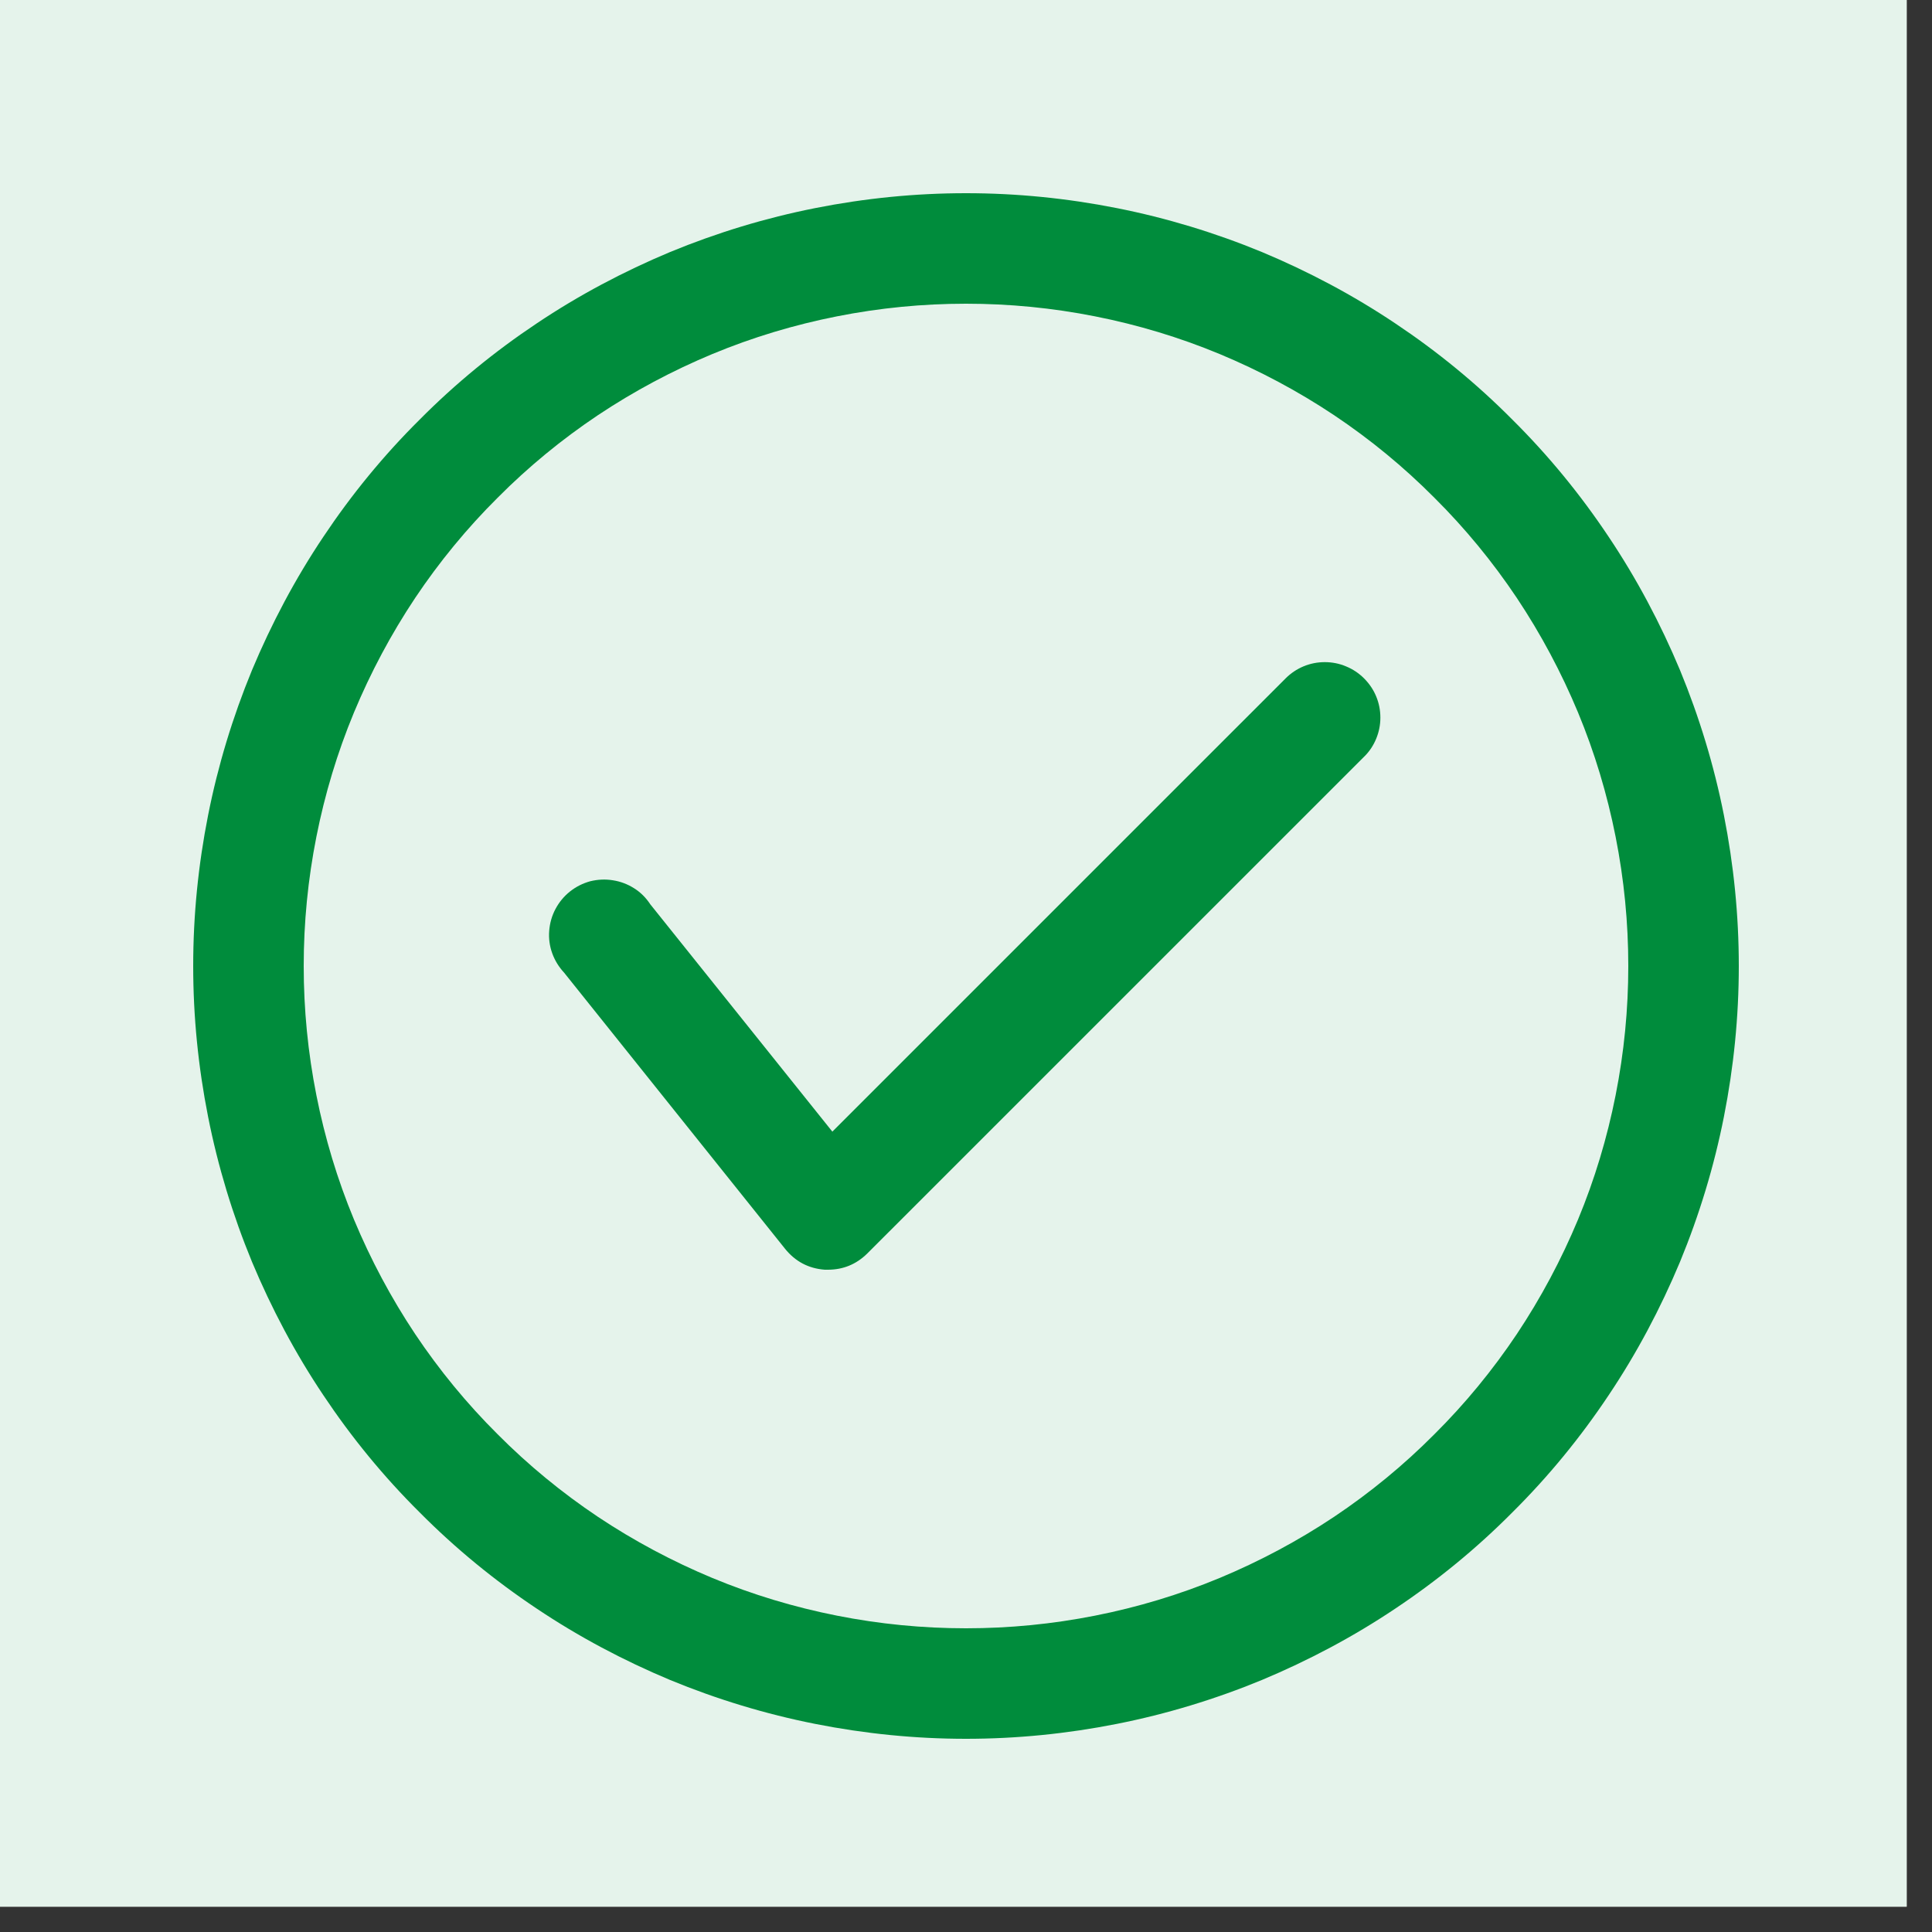 <svg xmlns="http://www.w3.org/2000/svg" xmlns:xlink="http://www.w3.org/1999/xlink" width="50" zoomAndPan="magnify" viewBox="0 0 37.5 37.5" height="50" preserveAspectRatio="xMidYMid meet" version="1.0"><rect x="0" y="0" width="37.5" height="37.5" fill="#333333" stroke="none"/><defs><clipPath id="a5dd9c60a8"><path d="M 0 0 L 37.008 0 L 37.008 37.008 L 0 37.008 Z M 0 0 " clip-rule="nonzero"/></clipPath><clipPath id="baa166ce30"><path d="M 3.75 3.75 L 33.75 3.75 L 33.75 33.75 L 3.75 33.75 Z M 3.75 3.75 " clip-rule="nonzero"/></clipPath></defs><g clip-path="url(#a5dd9c60a8)"><path fill="#ffffff" d="M 0 0 L 37.5 0 L 37.5 37.5 L 0 37.5 Z M 0 0 " fill-opacity="1" fill-rule="nonzero"/><path fill="#e5f3eb" d="M 0 0 L 37.5 0 L 37.5 37.5 L 0 37.5 Z M 0 0 " fill-opacity="1" fill-rule="nonzero"/></g><g clip-path="url(#baa166ce30)"><path fill="#008c3c" d="M 26.477 13.168 C 26.578 13.27 26.656 13.383 26.711 13.516 C 26.766 13.648 26.793 13.785 26.793 13.93 C 26.793 14.07 26.766 14.207 26.711 14.34 C 26.656 14.473 26.578 14.59 26.477 14.688 L 16.832 24.332 C 16.621 24.539 16.367 24.645 16.07 24.645 L 16.008 24.645 C 15.691 24.621 15.434 24.484 15.234 24.234 L 10.949 18.879 C 10.848 18.77 10.77 18.645 10.719 18.504 C 10.668 18.363 10.648 18.215 10.66 18.066 C 10.672 17.918 10.711 17.777 10.781 17.645 C 10.852 17.512 10.945 17.398 11.062 17.305 C 11.18 17.211 11.312 17.145 11.457 17.105 C 11.602 17.07 11.746 17.062 11.895 17.086 C 12.043 17.109 12.18 17.16 12.309 17.242 C 12.434 17.32 12.539 17.426 12.621 17.551 L 16.156 21.965 L 24.953 13.168 C 25.055 13.066 25.172 12.988 25.301 12.934 C 25.434 12.879 25.57 12.852 25.715 12.852 C 25.855 12.852 25.996 12.879 26.125 12.934 C 26.258 12.988 26.375 13.066 26.477 13.168 Z M 33.75 18.75 C 33.75 19.734 33.652 20.711 33.461 21.676 C 33.27 22.641 32.984 23.582 32.609 24.492 C 32.23 25.398 31.77 26.266 31.223 27.082 C 30.676 27.902 30.055 28.66 29.355 29.355 C 28.66 30.055 27.902 30.676 27.082 31.223 C 26.266 31.77 25.398 32.23 24.492 32.609 C 23.582 32.984 22.641 33.27 21.676 33.461 C 20.711 33.652 19.734 33.75 18.75 33.75 C 17.766 33.75 16.789 33.652 15.824 33.461 C 14.859 33.27 13.918 32.984 13.008 32.609 C 12.102 32.23 11.234 31.77 10.418 31.223 C 9.598 30.676 8.84 30.055 8.145 29.355 C 7.445 28.66 6.824 27.902 6.277 27.082 C 5.73 26.266 5.27 25.398 4.891 24.492 C 4.516 23.582 4.23 22.641 4.039 21.676 C 3.848 20.711 3.75 19.734 3.75 18.75 C 3.75 17.766 3.848 16.789 4.039 15.824 C 4.23 14.859 4.516 13.918 4.891 13.008 C 5.27 12.102 5.73 11.234 6.277 10.418 C 6.824 9.598 7.445 8.84 8.145 8.145 C 8.84 7.445 9.598 6.824 10.418 6.277 C 11.234 5.73 12.102 5.27 13.008 4.891 C 13.918 4.516 14.859 4.23 15.824 4.039 C 16.789 3.848 17.766 3.75 18.75 3.75 C 19.734 3.75 20.711 3.848 21.676 4.039 C 22.641 4.23 23.582 4.516 24.492 4.891 C 25.398 5.27 26.266 5.73 27.082 6.277 C 27.902 6.824 28.66 7.445 29.355 8.145 C 30.055 8.84 30.676 9.598 31.223 10.418 C 31.77 11.234 32.23 12.102 32.609 13.008 C 32.984 13.918 33.27 14.859 33.461 15.824 C 33.652 16.789 33.75 17.766 33.75 18.75 Z M 31.605 18.75 C 31.605 17.906 31.523 17.07 31.359 16.242 C 31.195 15.414 30.953 14.609 30.629 13.828 C 30.305 13.051 29.91 12.309 29.441 11.605 C 28.973 10.906 28.438 10.254 27.84 9.66 C 27.246 9.062 26.594 8.527 25.895 8.059 C 25.191 7.59 24.449 7.195 23.672 6.871 C 22.891 6.547 22.086 6.305 21.258 6.141 C 20.43 5.977 19.594 5.895 18.75 5.895 C 17.906 5.895 17.07 5.977 16.242 6.141 C 15.414 6.305 14.609 6.547 13.828 6.871 C 13.051 7.195 12.309 7.59 11.605 8.059 C 10.906 8.527 10.254 9.062 9.66 9.66 C 9.062 10.254 8.527 10.906 8.059 11.605 C 7.59 12.309 7.195 13.051 6.871 13.828 C 6.547 14.609 6.305 15.414 6.141 16.242 C 5.977 17.07 5.895 17.906 5.895 18.75 C 5.895 19.594 5.977 20.43 6.141 21.258 C 6.305 22.086 6.547 22.891 6.871 23.672 C 7.195 24.449 7.59 25.191 8.059 25.895 C 8.527 26.594 9.062 27.246 9.66 27.84 C 10.254 28.438 10.906 28.973 11.605 29.441 C 12.309 29.91 13.051 30.305 13.828 30.629 C 14.609 30.953 15.414 31.195 16.242 31.359 C 17.07 31.523 17.906 31.605 18.75 31.605 C 19.594 31.605 20.43 31.523 21.258 31.359 C 22.086 31.195 22.891 30.953 23.672 30.629 C 24.449 30.305 25.191 29.91 25.895 29.441 C 26.594 28.973 27.246 28.438 27.84 27.84 C 28.438 27.246 28.973 26.594 29.441 25.895 C 29.91 25.191 30.305 24.449 30.629 23.672 C 30.953 22.891 31.195 22.086 31.359 21.258 C 31.523 20.43 31.605 19.594 31.605 18.75 Z M 31.605 18.75 " fill-opacity="1" fill-rule="nonzero"/></g></svg>